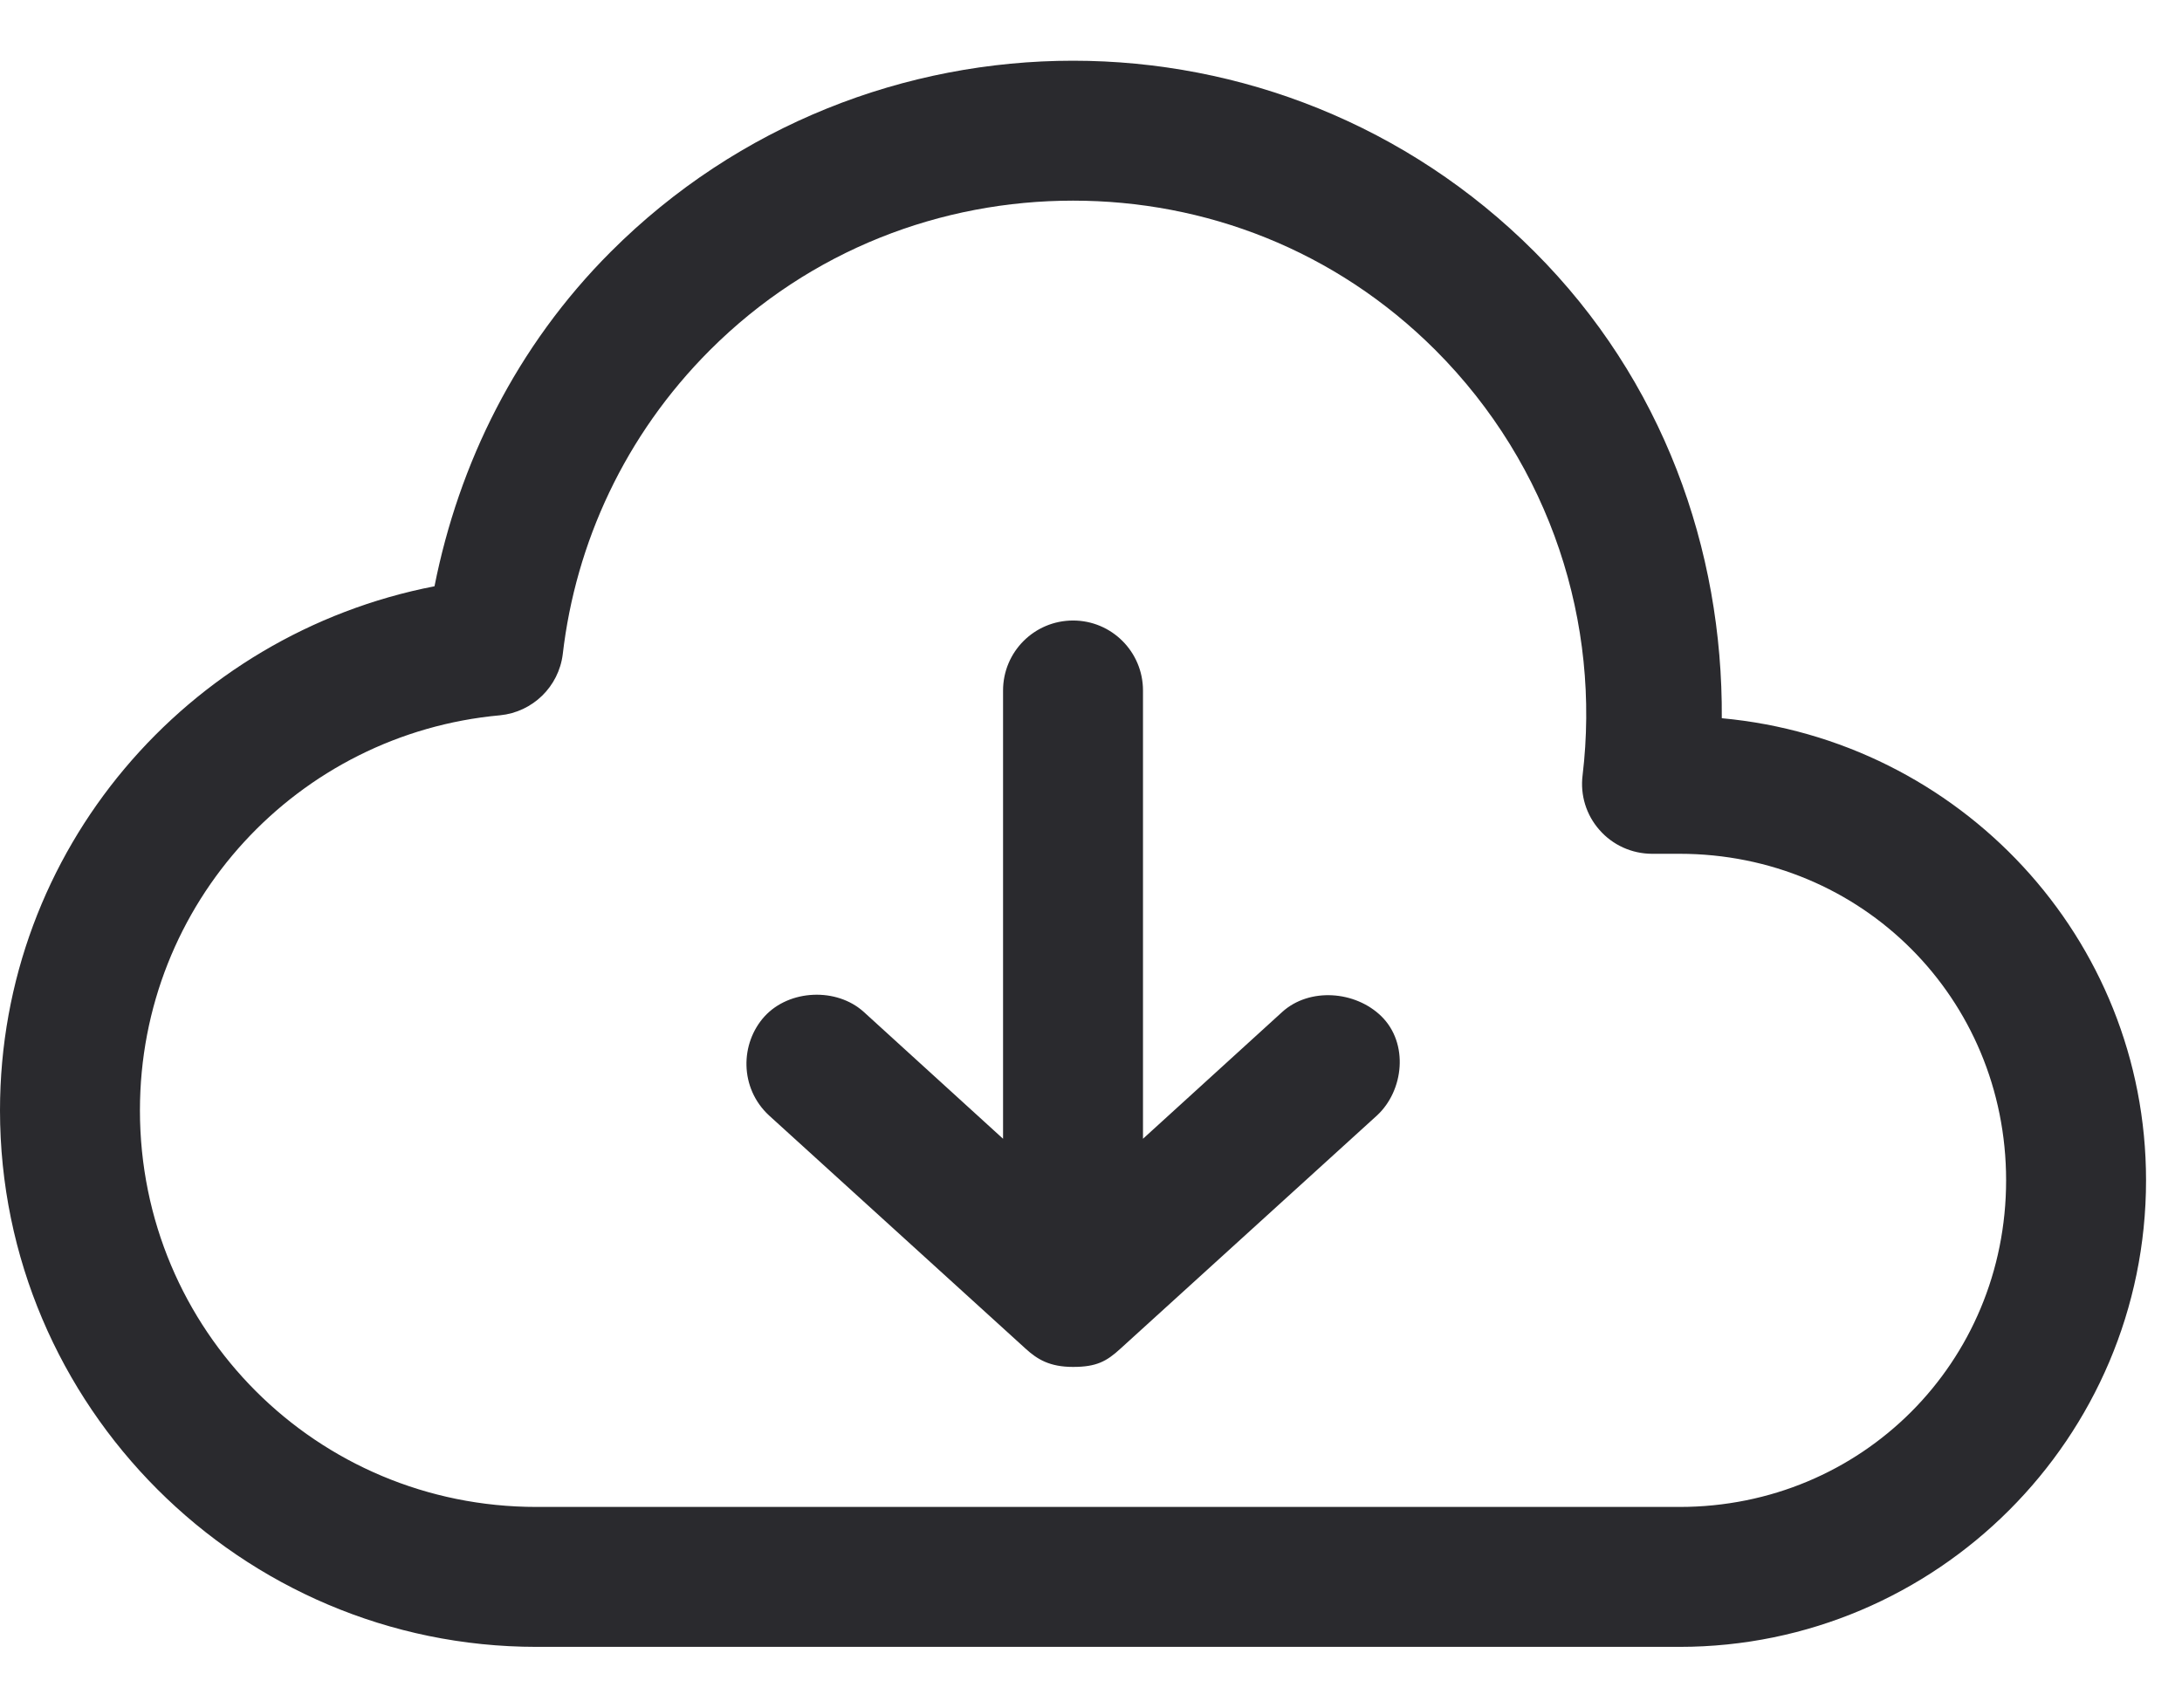 <?xml version="1.0" encoding="UTF-8"?> <svg xmlns="http://www.w3.org/2000/svg" width="23" height="18" viewBox="0 0 23 18" fill="none"><path d="M11.311 0.64C9.551 0.64 7.781 1.311 6.439 2.653C5.441 3.651 4.836 4.889 4.58 6.18C1.975 6.685 0 8.959 0 11.705C0 14.819 2.541 17.36 5.655 17.36H17.704C20.415 17.36 22.621 15.154 22.621 12.442C22.621 9.883 20.65 7.8 18.149 7.571C18.161 5.791 17.529 4.007 16.174 2.653C14.834 1.312 13.071 0.64 11.311 0.64ZM11.311 2.115C12.697 2.115 14.07 2.631 15.13 3.69C16.354 4.915 16.872 6.579 16.682 8.17C16.655 8.38 16.72 8.591 16.86 8.749C16.999 8.908 17.2 8.999 17.412 9H17.704C19.623 9 21.146 10.523 21.146 12.442C21.146 14.362 19.623 15.885 17.704 15.885H5.655C3.338 15.885 1.475 14.022 1.475 11.705C1.475 9.516 3.14 7.734 5.271 7.54C5.615 7.506 5.89 7.238 5.932 6.895C6.068 5.725 6.585 4.589 7.484 3.69C8.543 2.632 9.924 2.115 11.311 2.115ZM11.311 6.541C10.903 6.541 10.573 6.871 10.573 7.279V12.004L9.105 10.667C8.819 10.408 8.321 10.429 8.06 10.713C7.8 10.998 7.794 11.469 8.106 11.758L10.811 14.217C10.935 14.33 11.065 14.409 11.311 14.409C11.557 14.409 11.664 14.351 11.81 14.217L14.515 11.758C14.798 11.496 14.851 10.998 14.561 10.713C14.285 10.443 13.802 10.408 13.516 10.667L12.048 12.004V7.279C12.048 6.871 11.718 6.541 11.311 6.541Z" fill="#2A2A2E"></path></svg> 